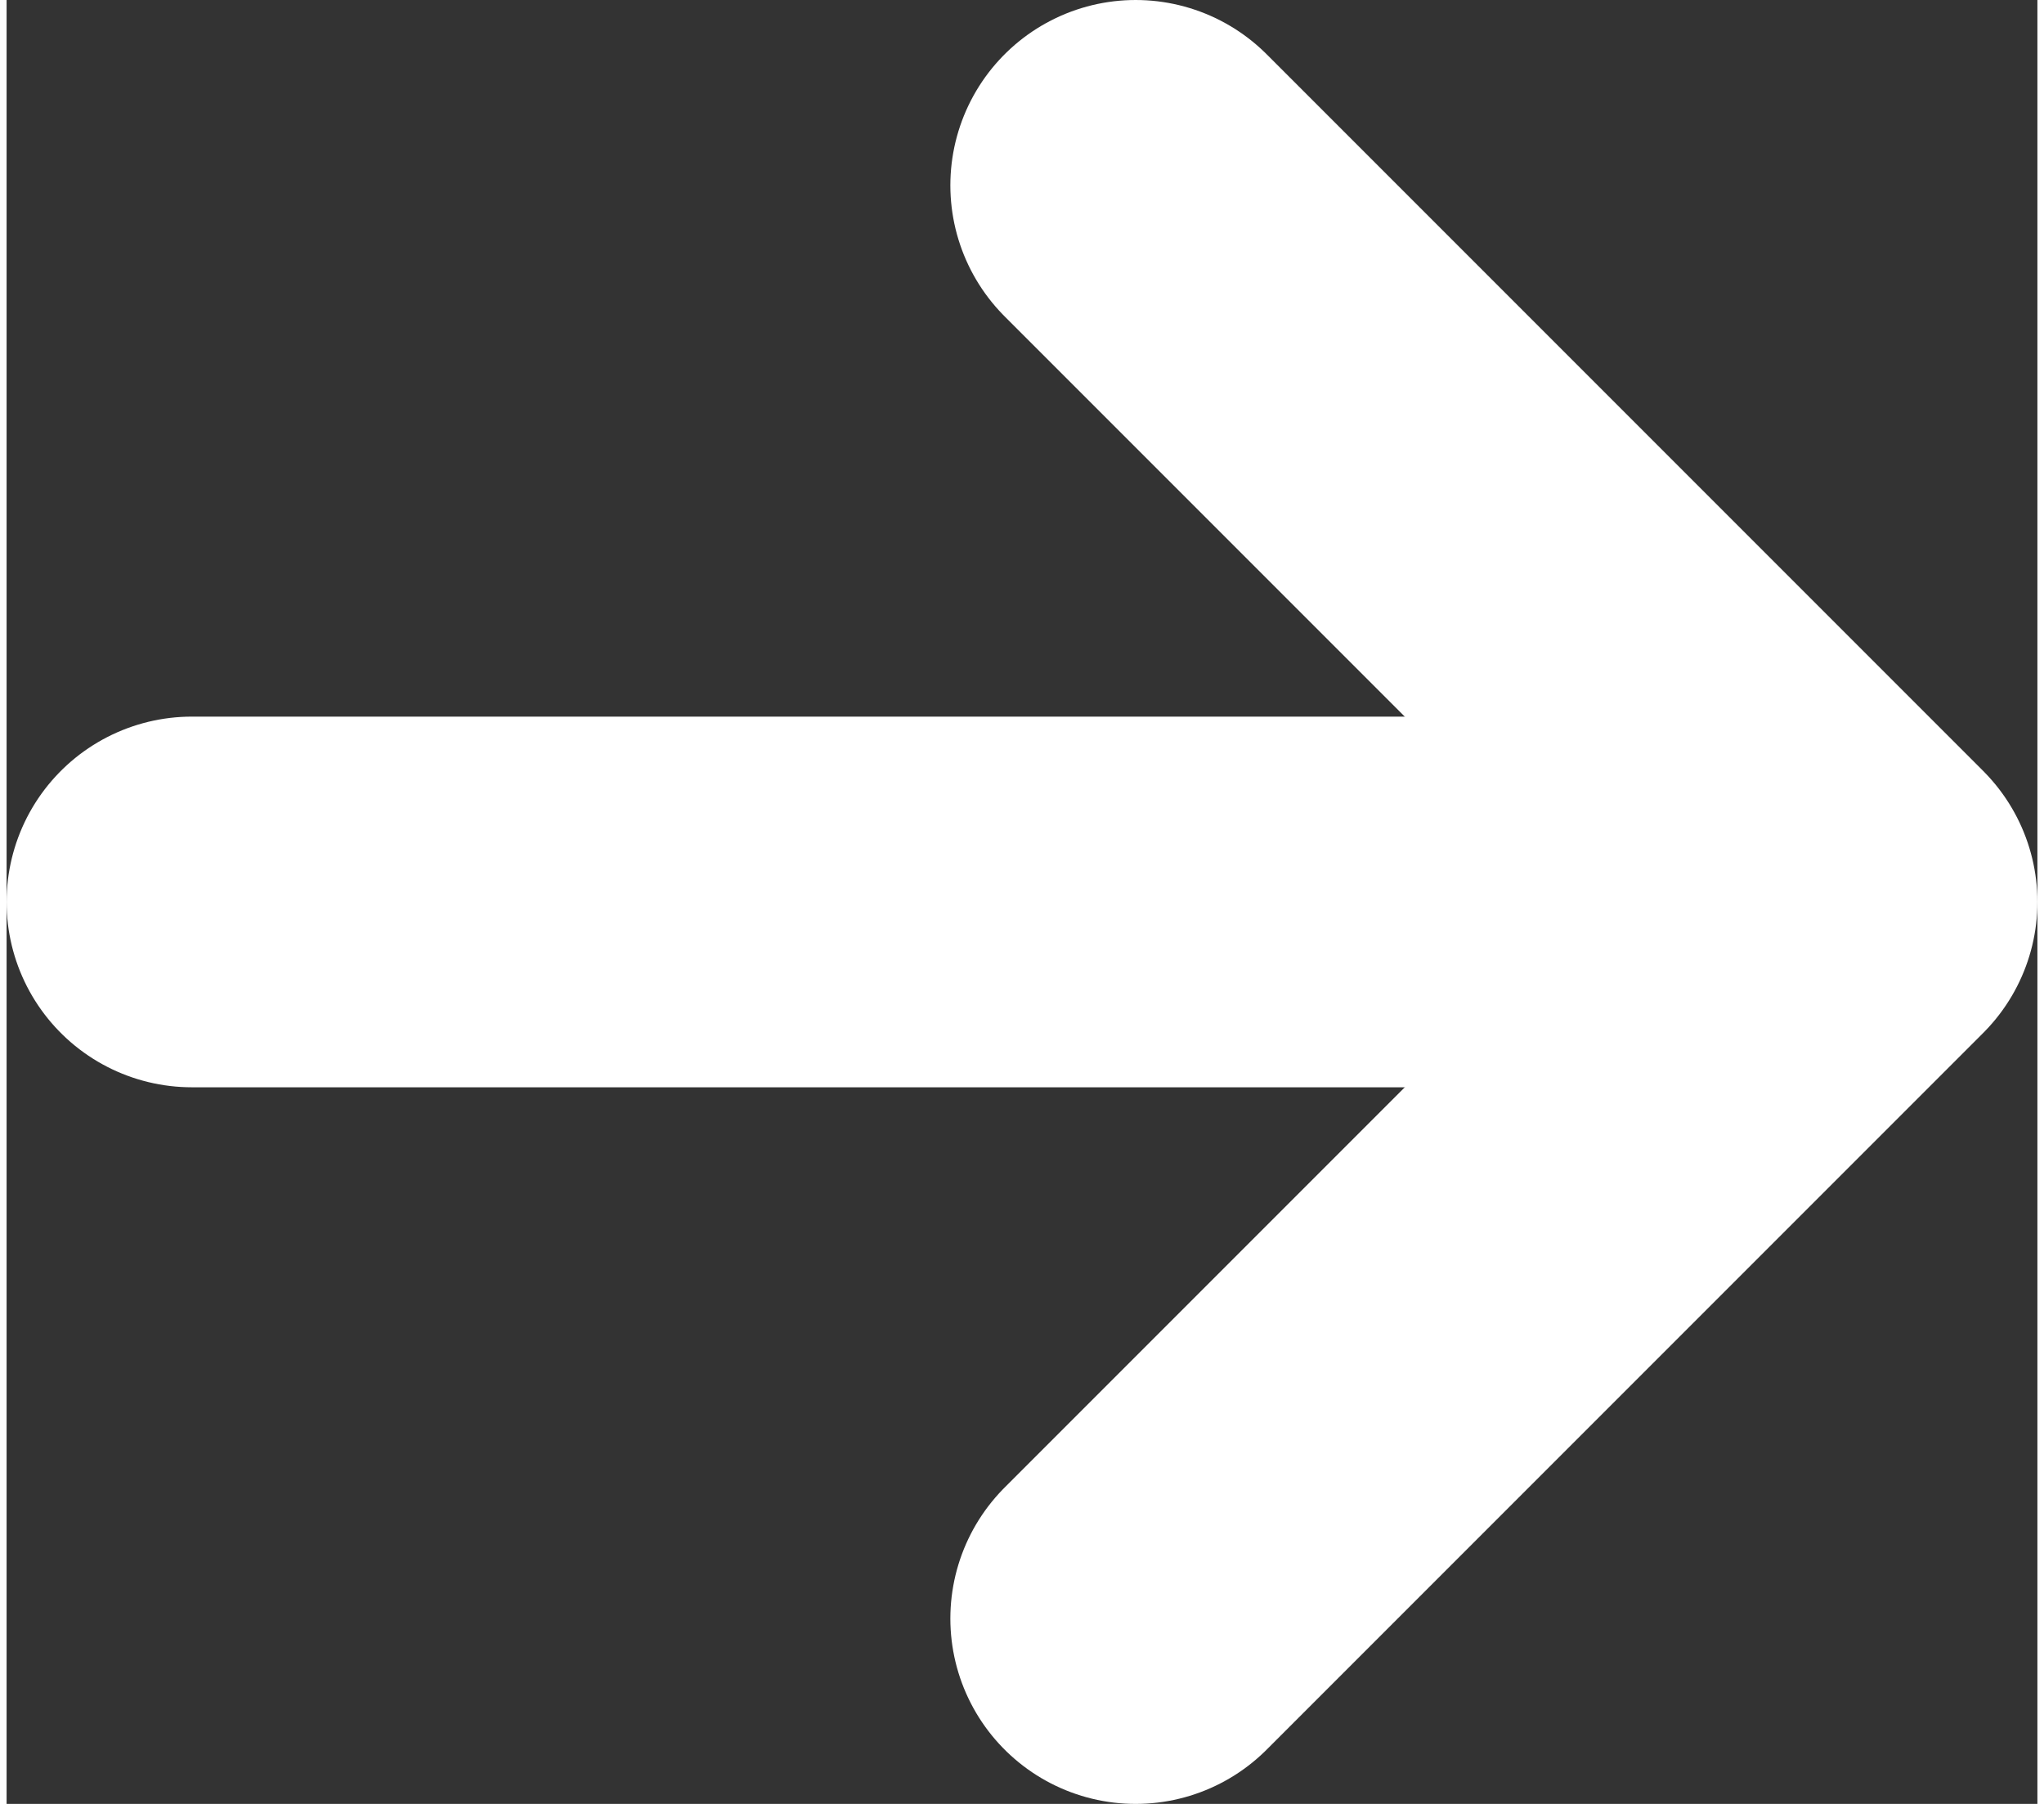 <svg xmlns="http://www.w3.org/2000/svg" viewBox="0 0 16.44 14.6" width="17" height="15"><rect x="0" y="0" width="16.44" height="14.6" fill="#333333" stroke="none"/><defs><style>.cls-1{fill:none;stroke:#ffffff;stroke-linecap:round;stroke-linejoin:round;stroke-width:3px;}</style></defs><path class="cls-1" d="M9.47,2.7l5.8,5.8-5.8,5.8" transform="translate(-0.33 -1.2)"/><path class="cls-1" d="M1.83,8.5H14" transform="translate(-0.33 -1.2)"/></svg>
